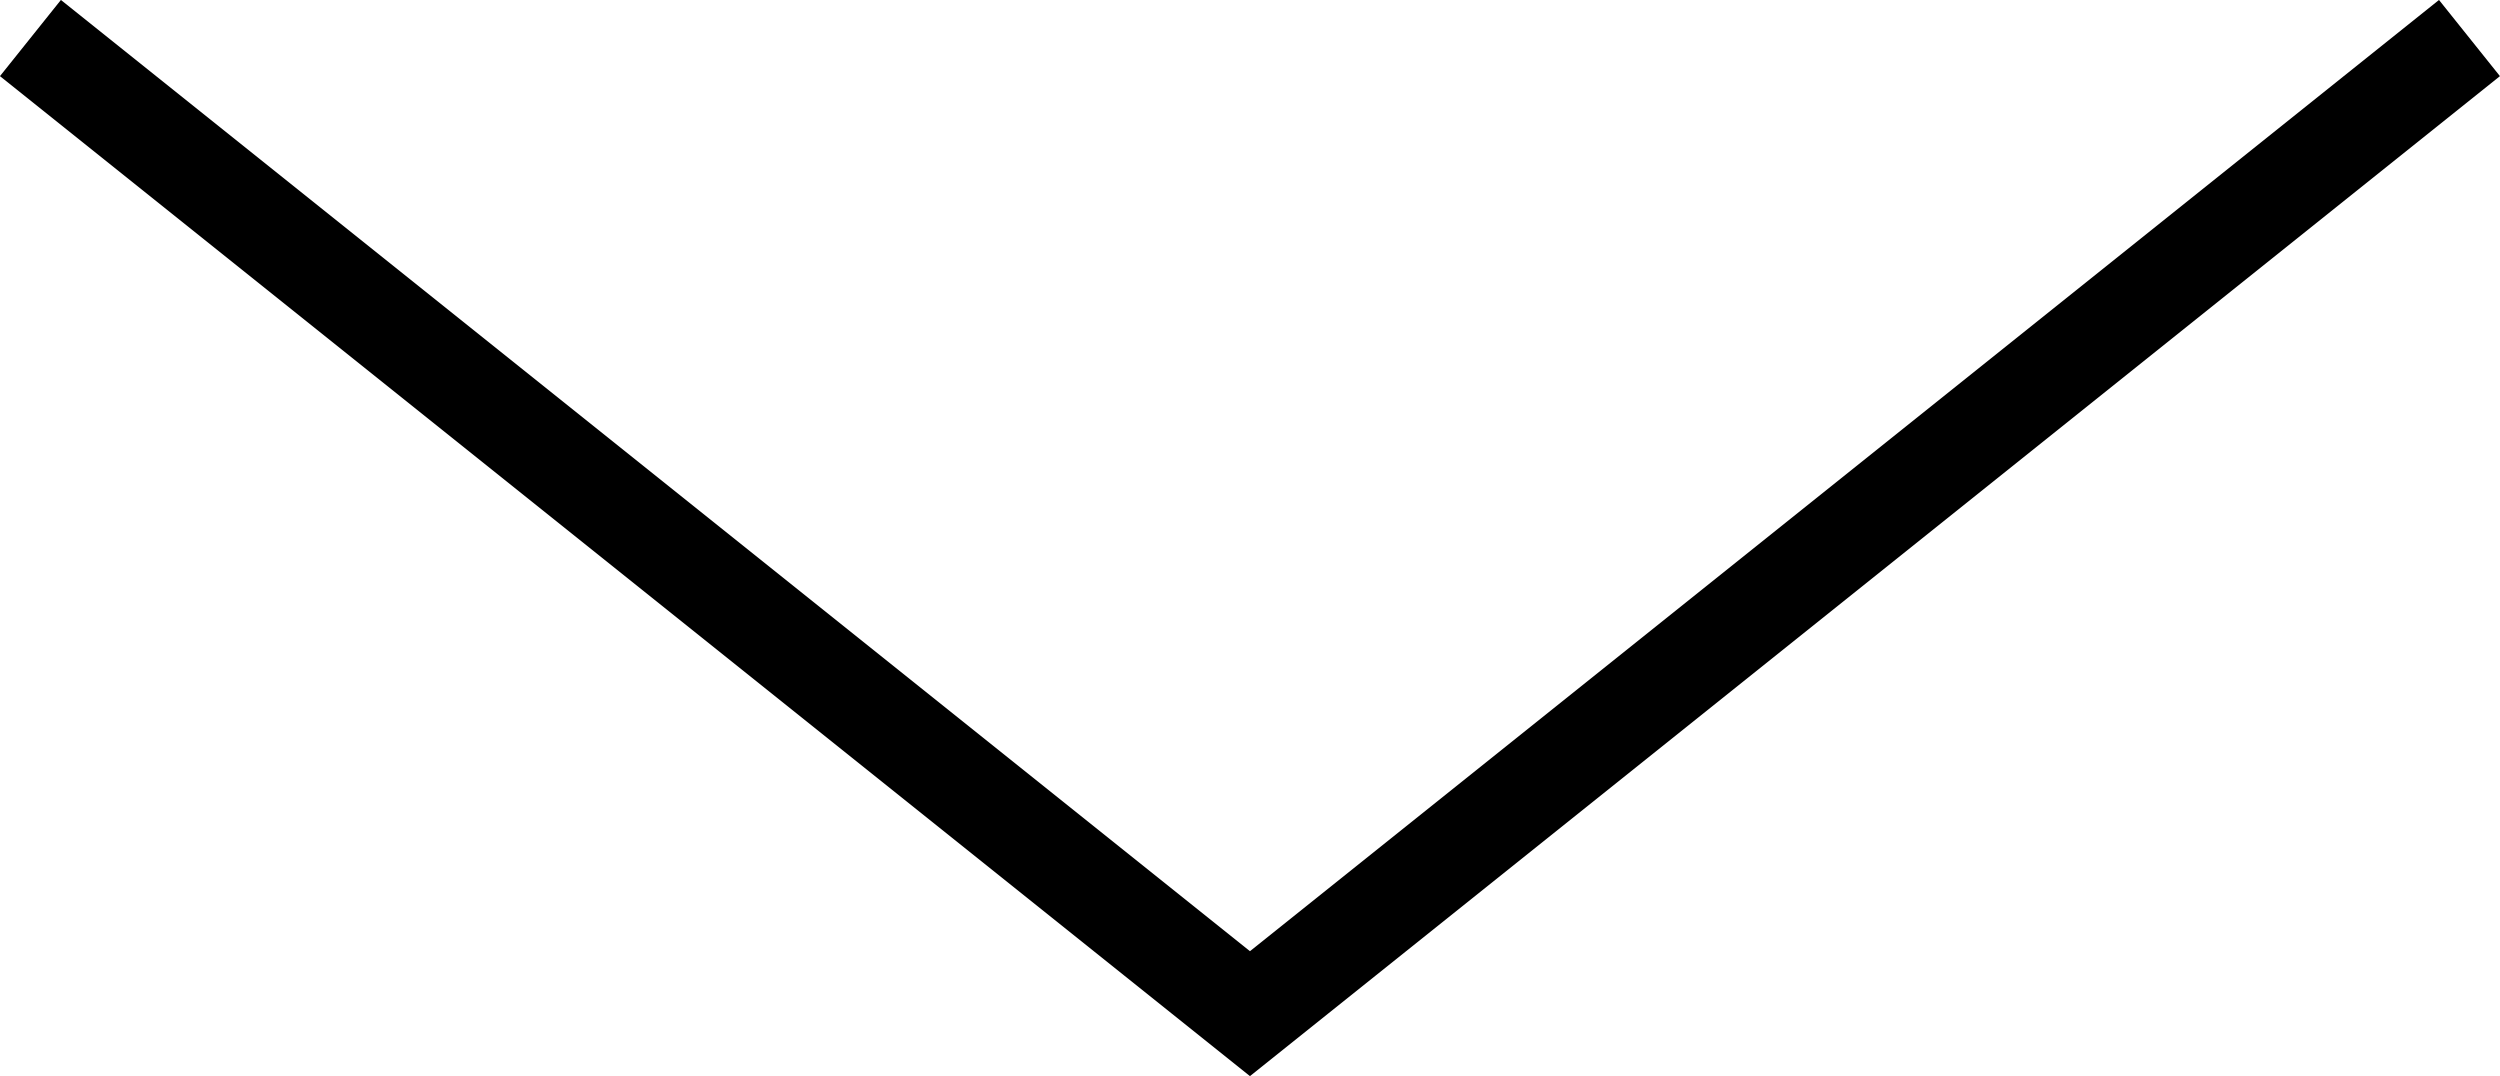 <svg xmlns="http://www.w3.org/2000/svg" width="25.625" height="11.031" viewBox="0 0 25.625 11.031">
  <g id="Group_1184" data-name="Group 1184" transform="translate(25.312 6.39) rotate(180)">
    <path id="Path_966" data-name="Path 966" d="M0,6,12.5-4,25,6" transform="translate(0 0)" fill="none" stroke="#000" stroke-width="1"/>
  </g>
</svg>
